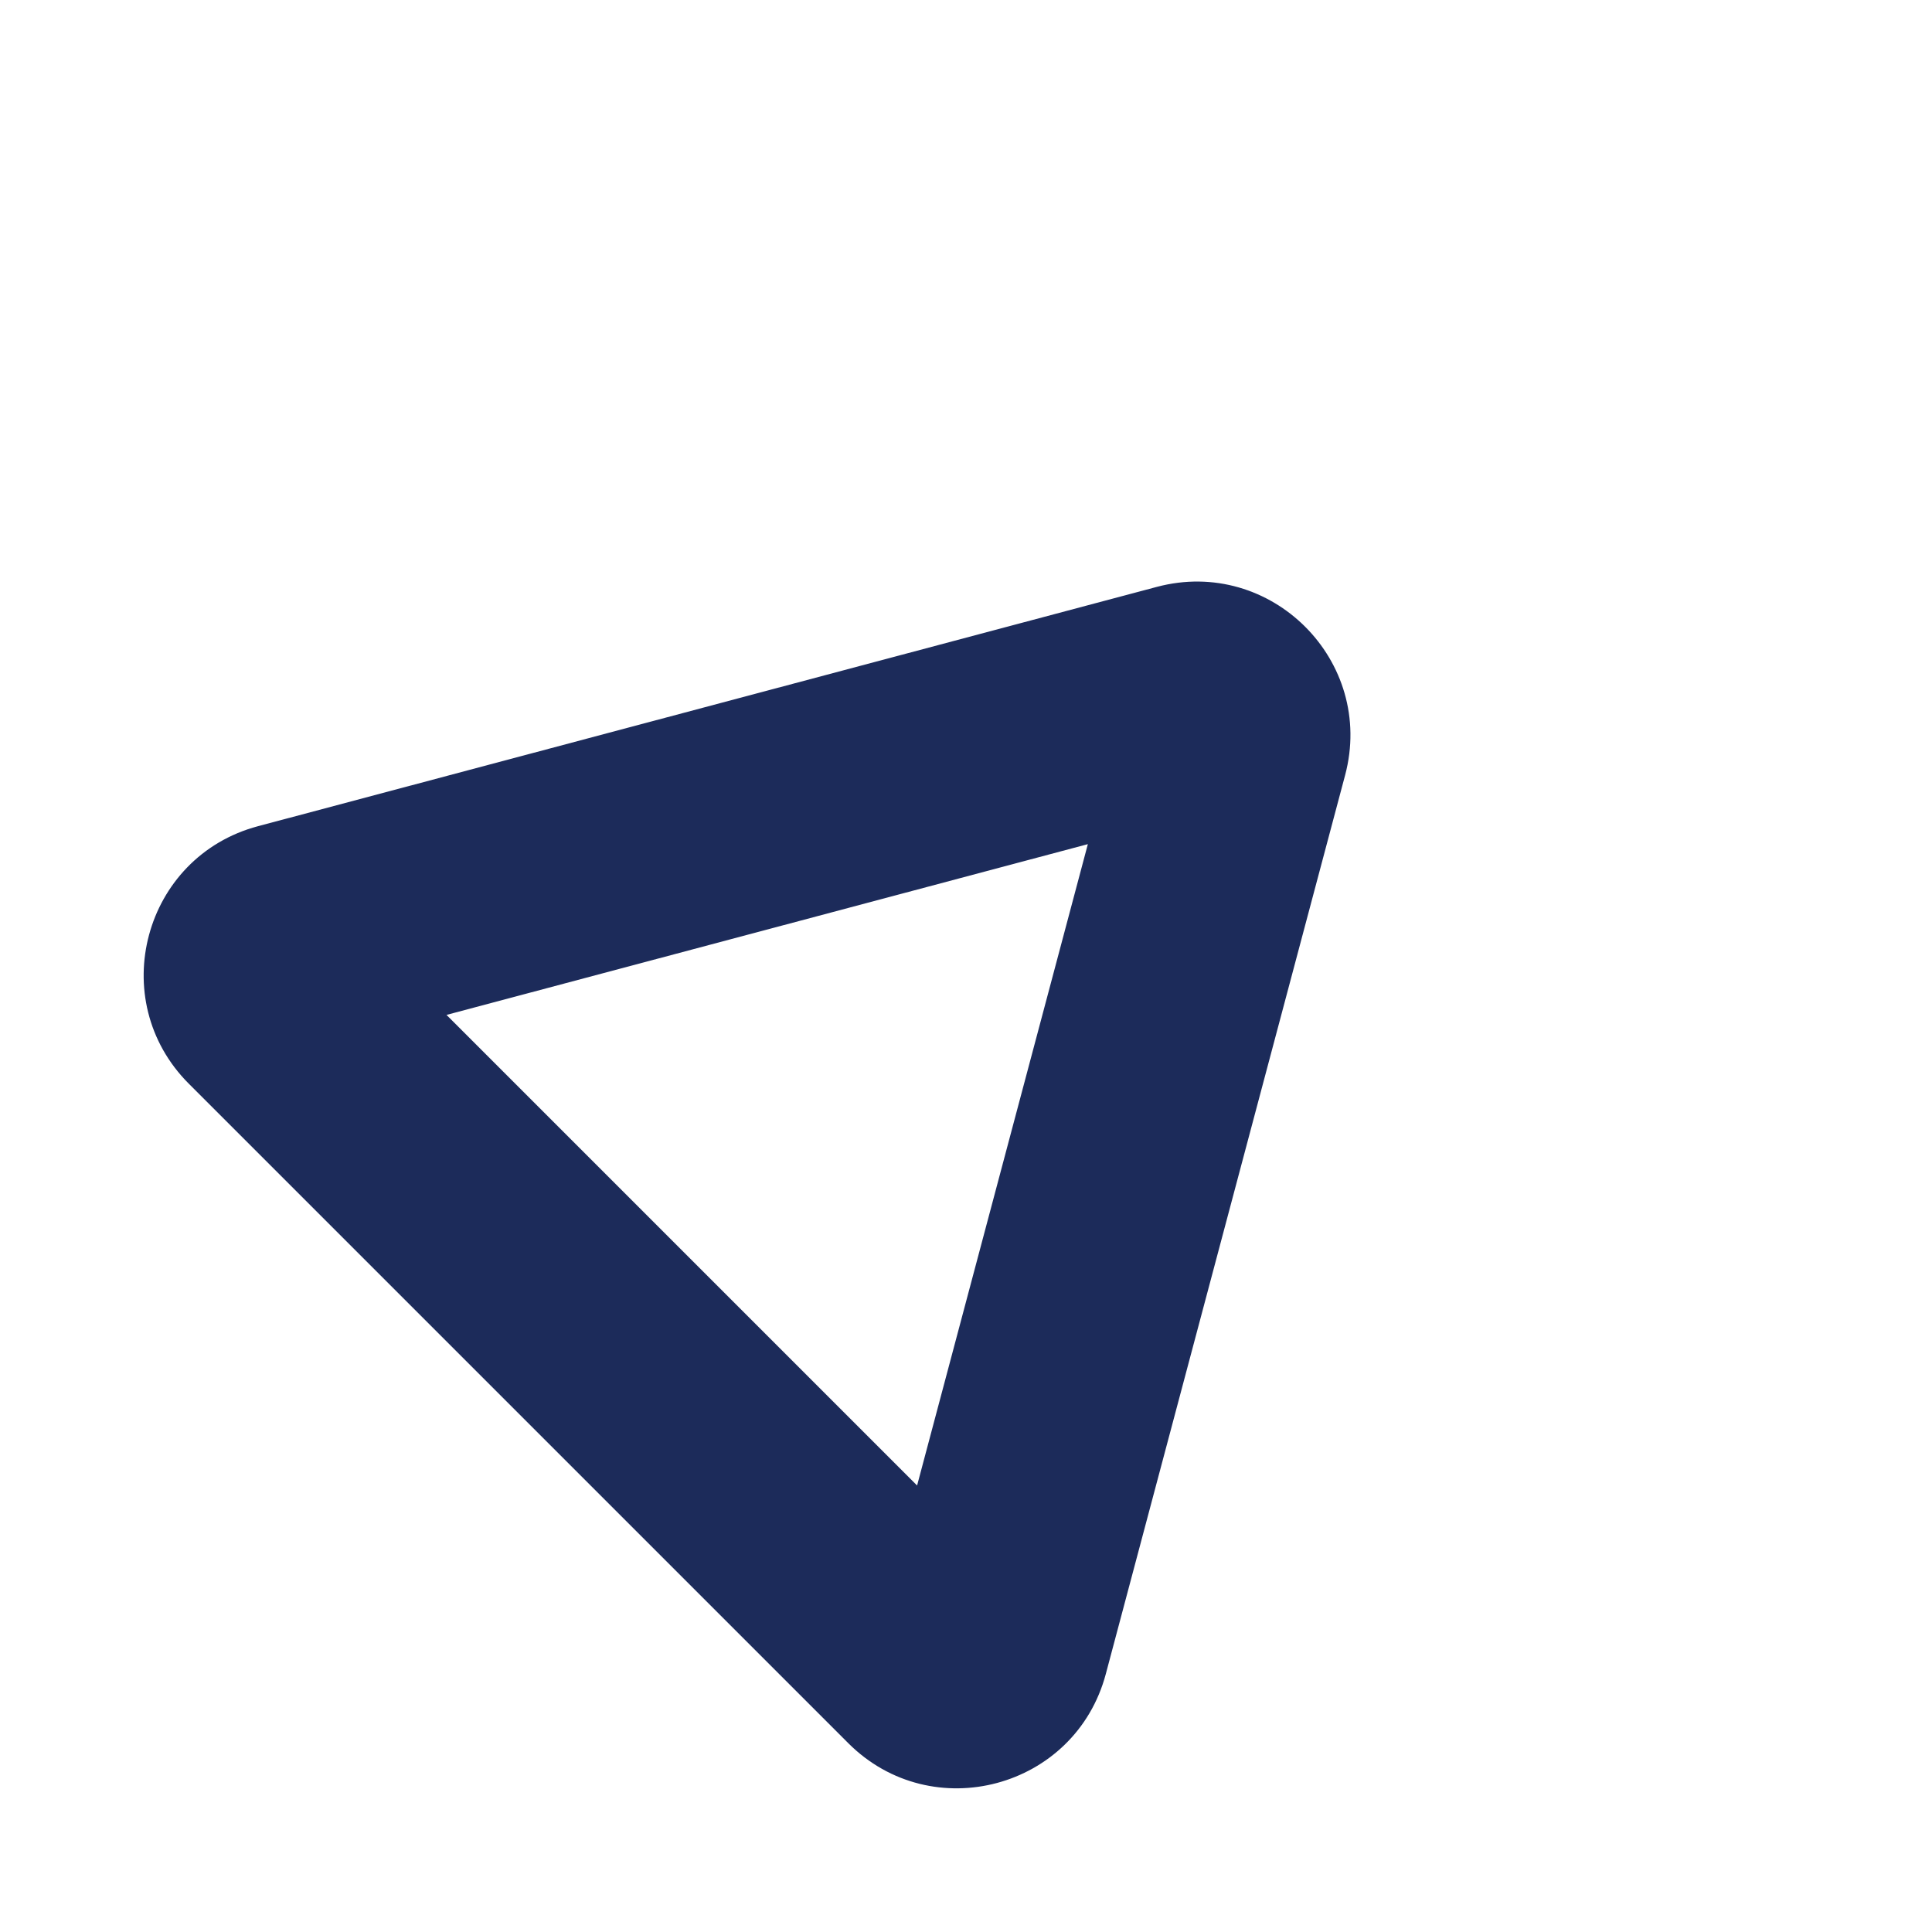 <svg xmlns="http://www.w3.org/2000/svg" width="251.065" height="251.065" viewBox="0 0 251.065 251.065">
  <g id="Polygon_22" data-name="Polygon 22" transform="translate(116.291) rotate(45)" fill="none">
    <path d="M77.995,29.863a20,20,0,0,1,34.609,0L173.2,134.433a20,20,0,0,1-17.3,30.027H34.7a20,20,0,0,1-17.3-30.027Z" stroke="none"/>
    <path d="M 95.299 59.836 L 52.057 134.461 L 138.542 134.461 L 95.299 59.836 M 95.299 19.891 C 102.025 19.891 108.752 23.215 112.604 29.863 L 173.199 134.433 C 180.925 147.766 171.304 164.461 155.894 164.461 L 34.704 164.461 C 19.294 164.461 9.674 147.766 17.4 134.433 L 77.995 29.863 C 81.847 23.215 88.573 19.891 95.299 19.891 Z" stroke="none" fill="#1c2b5a"/>
  </g>
</svg>
